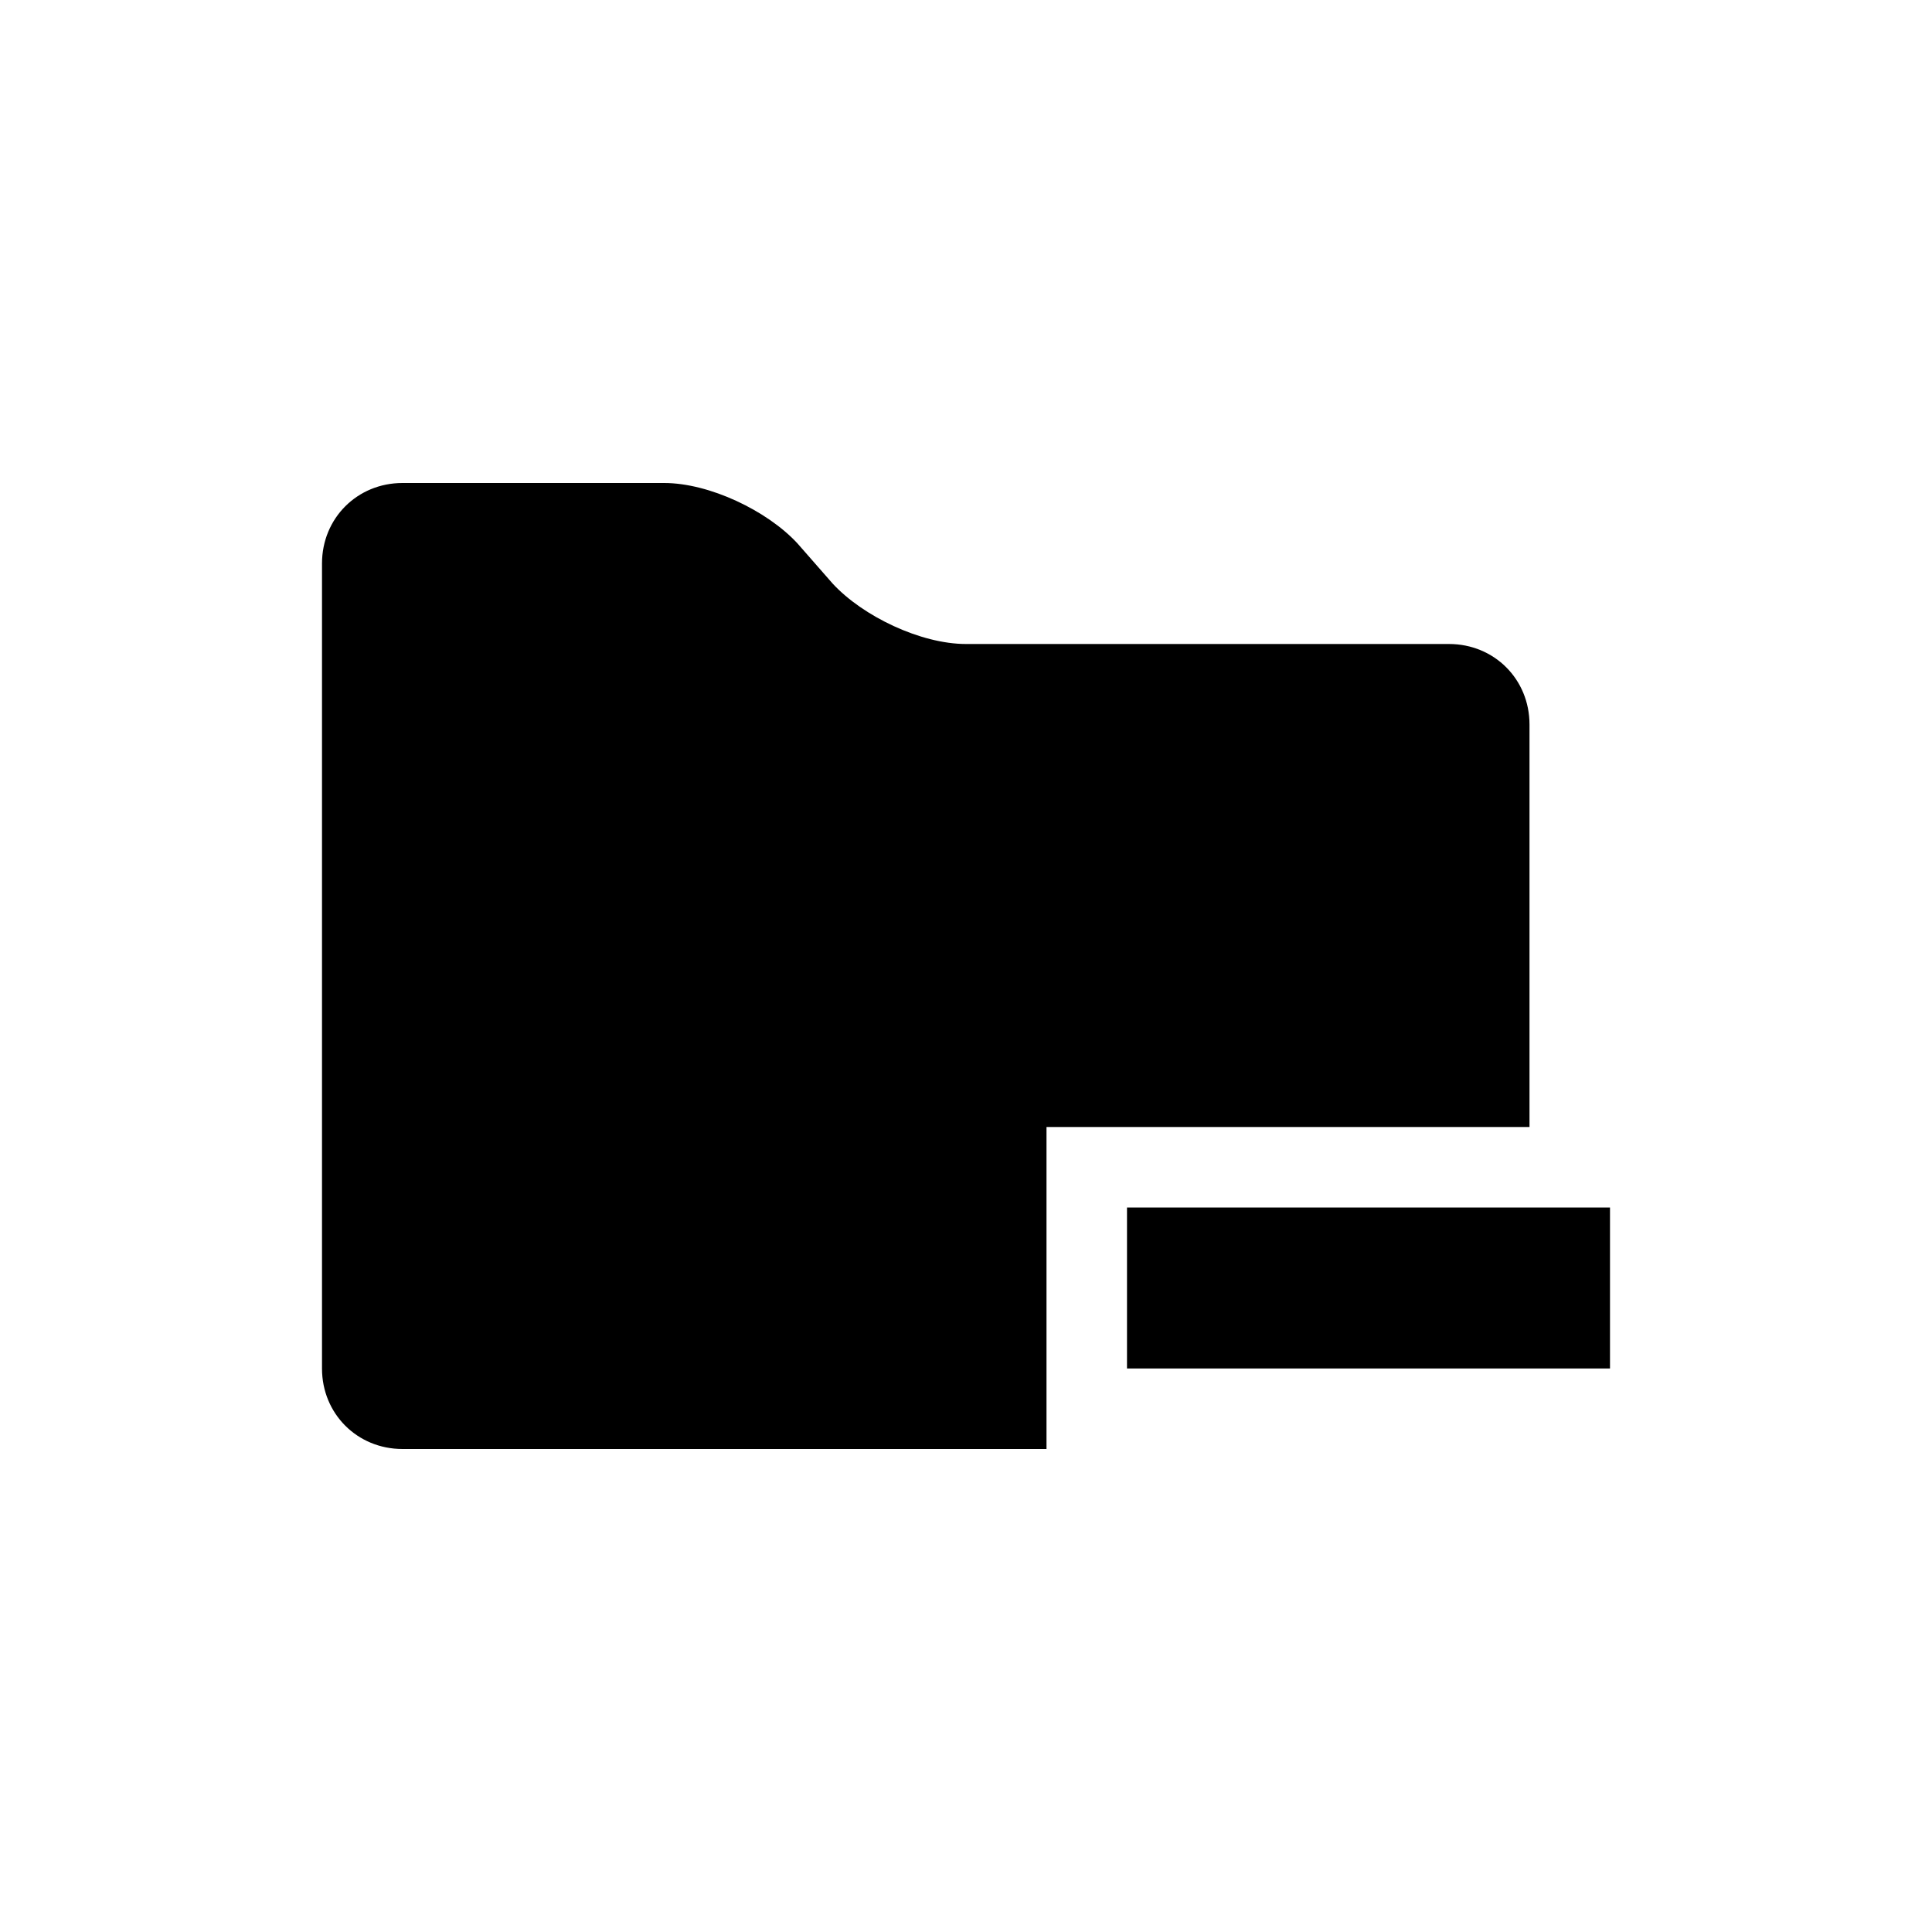 <svg width="24" height="24" viewBox="0 0 24 24" fill="none" xmlns="http://www.w3.org/2000/svg">
<path d="M13 15V14H19V9C19 8.438 18.562 8 18 8H12C11.438 8 10.719 7.656 10.344 7.25L9.906 6.75C9.531 6.344 8.812 6 8.25 6H5C4.438 6 4 6.438 4 7V17C4 17.562 4.438 18 5 18H13V15ZM14 17V15H20V17H14Z" fill="black"/>
</svg>
